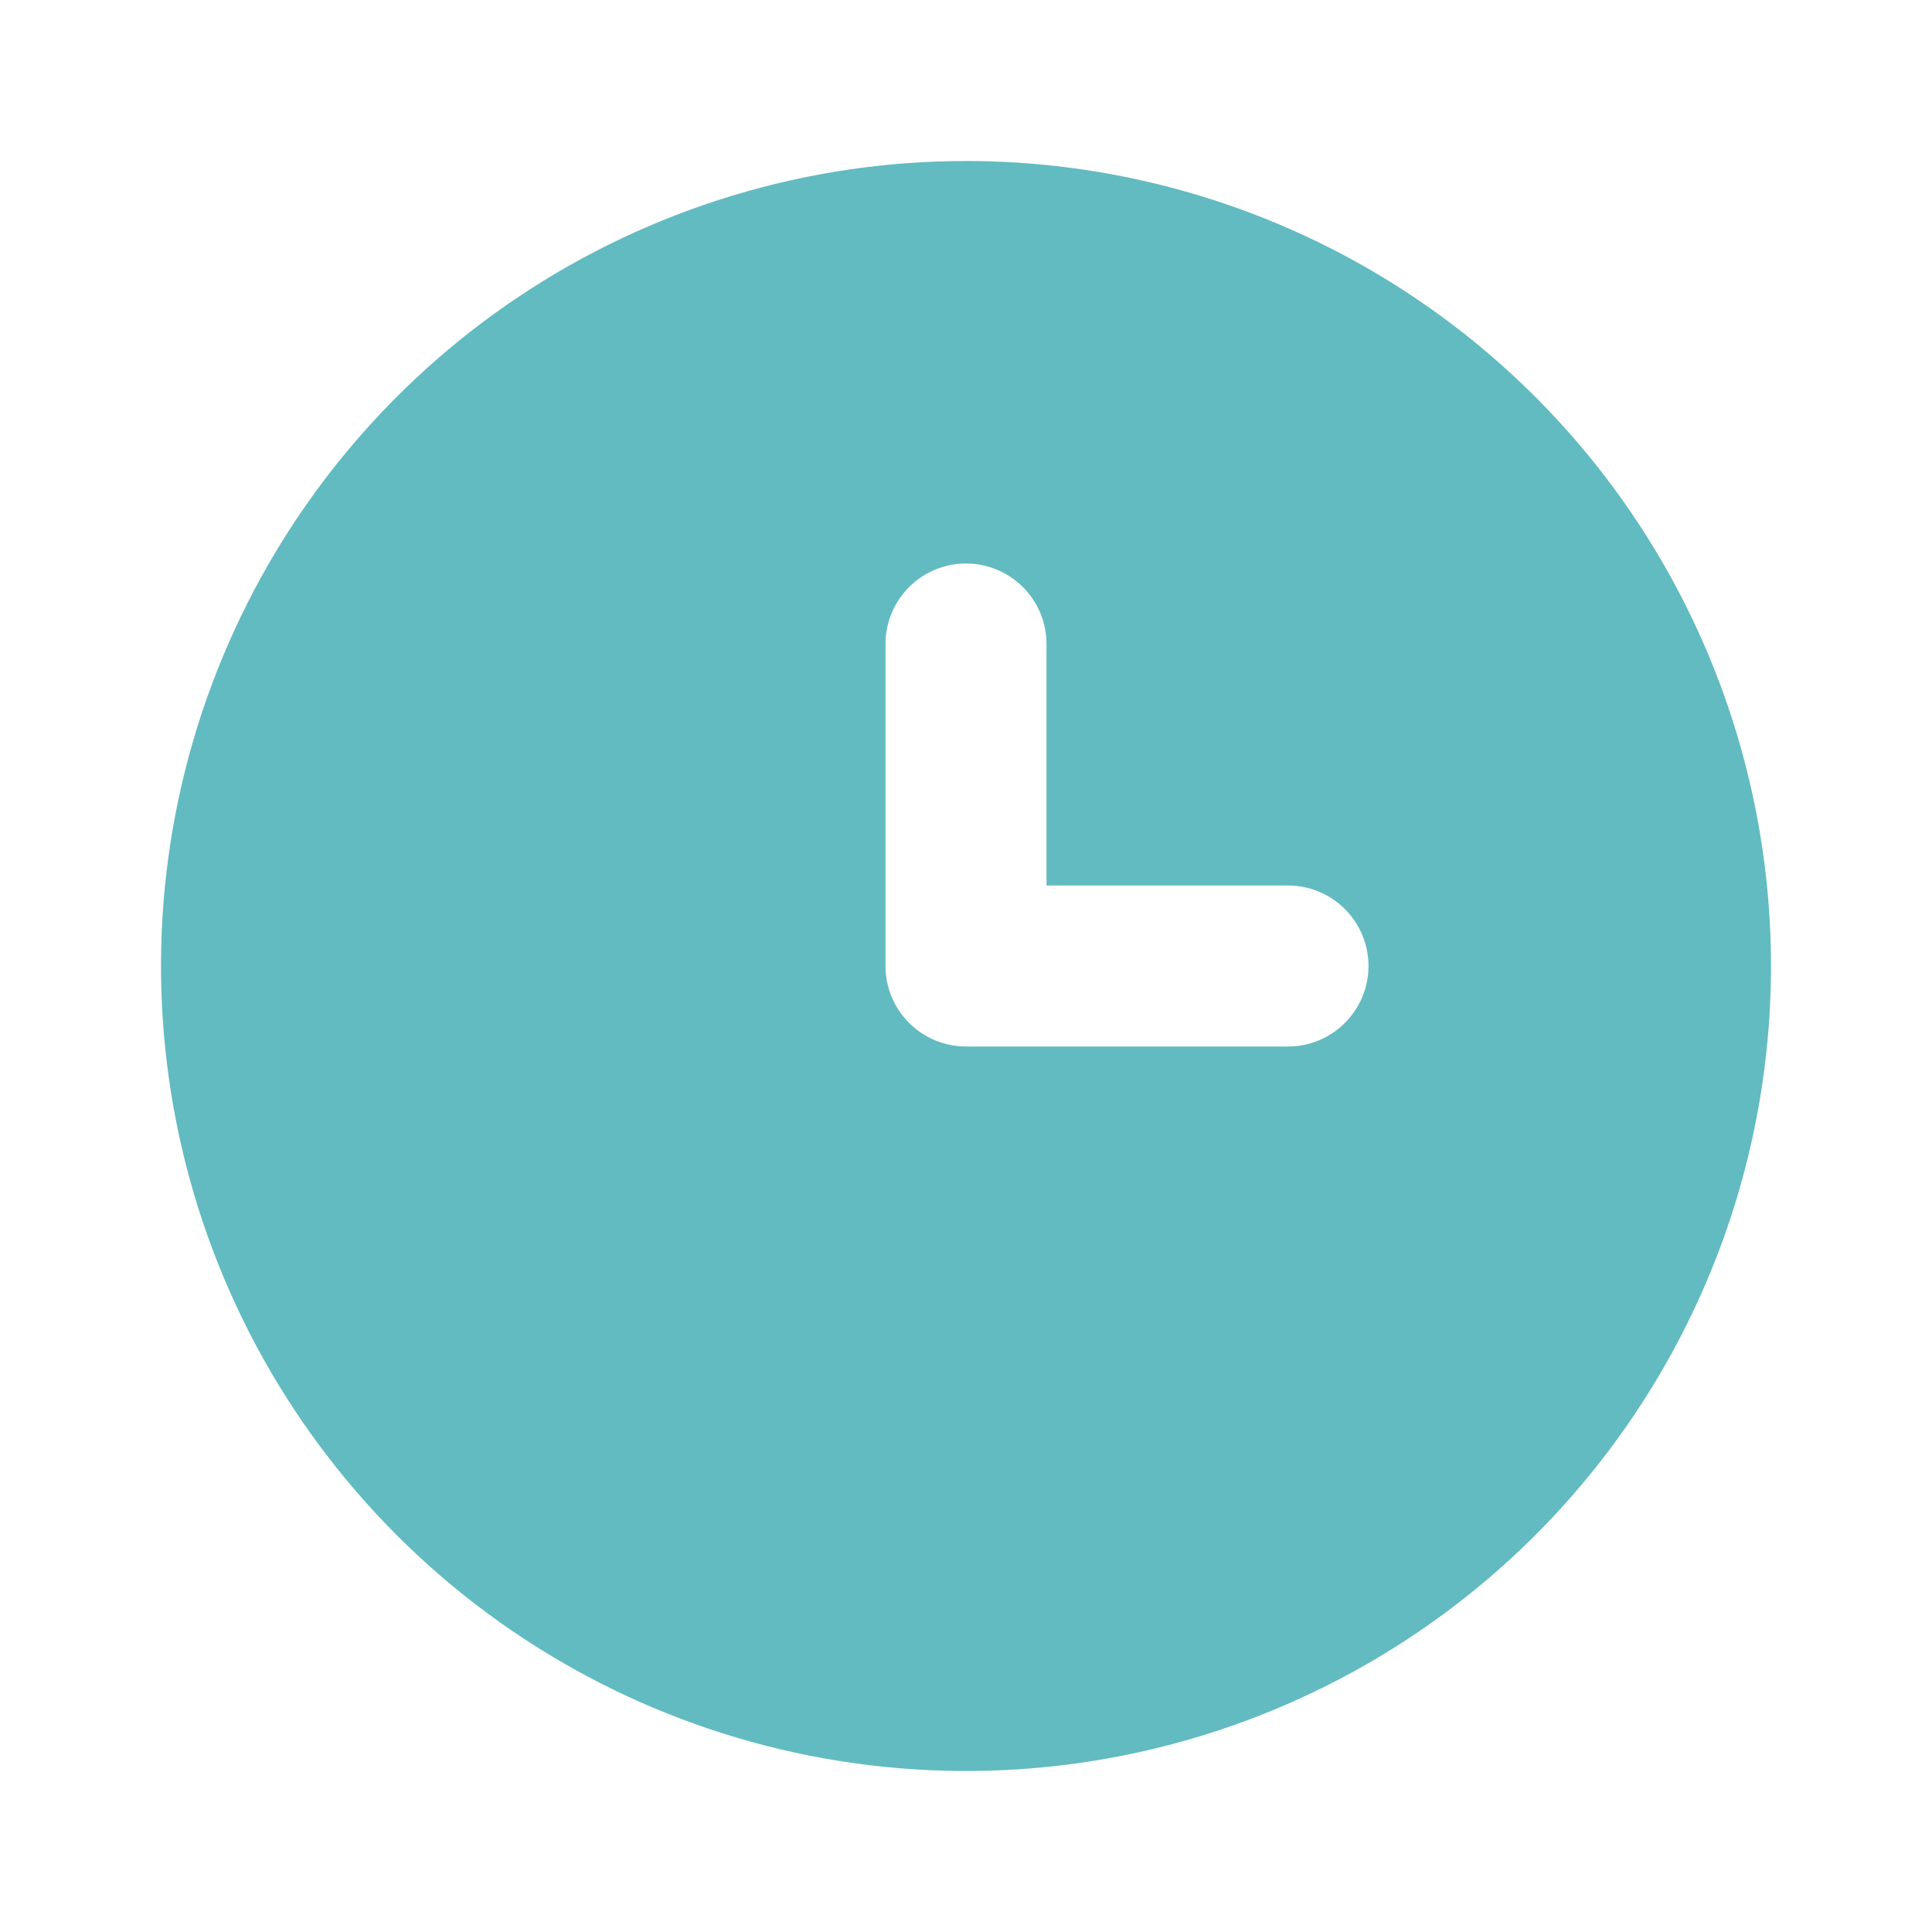 <?xml version="1.0" encoding="UTF-8"?> <svg xmlns="http://www.w3.org/2000/svg" width="96" height="96" viewBox="0 0 96 96" fill="none"> <path d="M48 8C40.089 8 32.355 10.346 25.777 14.741C19.199 19.137 14.072 25.384 11.045 32.693C8.017 40.002 7.225 48.044 8.769 55.804C10.312 63.563 14.122 70.69 19.716 76.284C25.31 81.878 32.437 85.688 40.196 87.231C47.956 88.775 55.998 87.983 63.307 84.955C70.616 81.928 76.864 76.801 81.259 70.223C85.654 63.645 88 55.911 88 48C88 42.747 86.965 37.546 84.955 32.693C82.945 27.84 79.999 23.43 76.284 19.716C72.57 16.001 68.16 13.055 63.307 11.045C58.454 9.035 53.253 8 48 8ZM64 52H48C46.939 52 45.922 51.579 45.172 50.828C44.421 50.078 44 49.061 44 48V32C44 30.939 44.421 29.922 45.172 29.172C45.922 28.421 46.939 28 48 28C49.061 28 50.078 28.421 50.828 29.172C51.579 29.922 52 30.939 52 32V44H64C65.061 44 66.078 44.421 66.828 45.172C67.579 45.922 68 46.939 68 48C68 49.061 67.579 50.078 66.828 50.828C66.078 51.579 65.061 52 64 52Z" fill="#62BBC1"></path> </svg> 